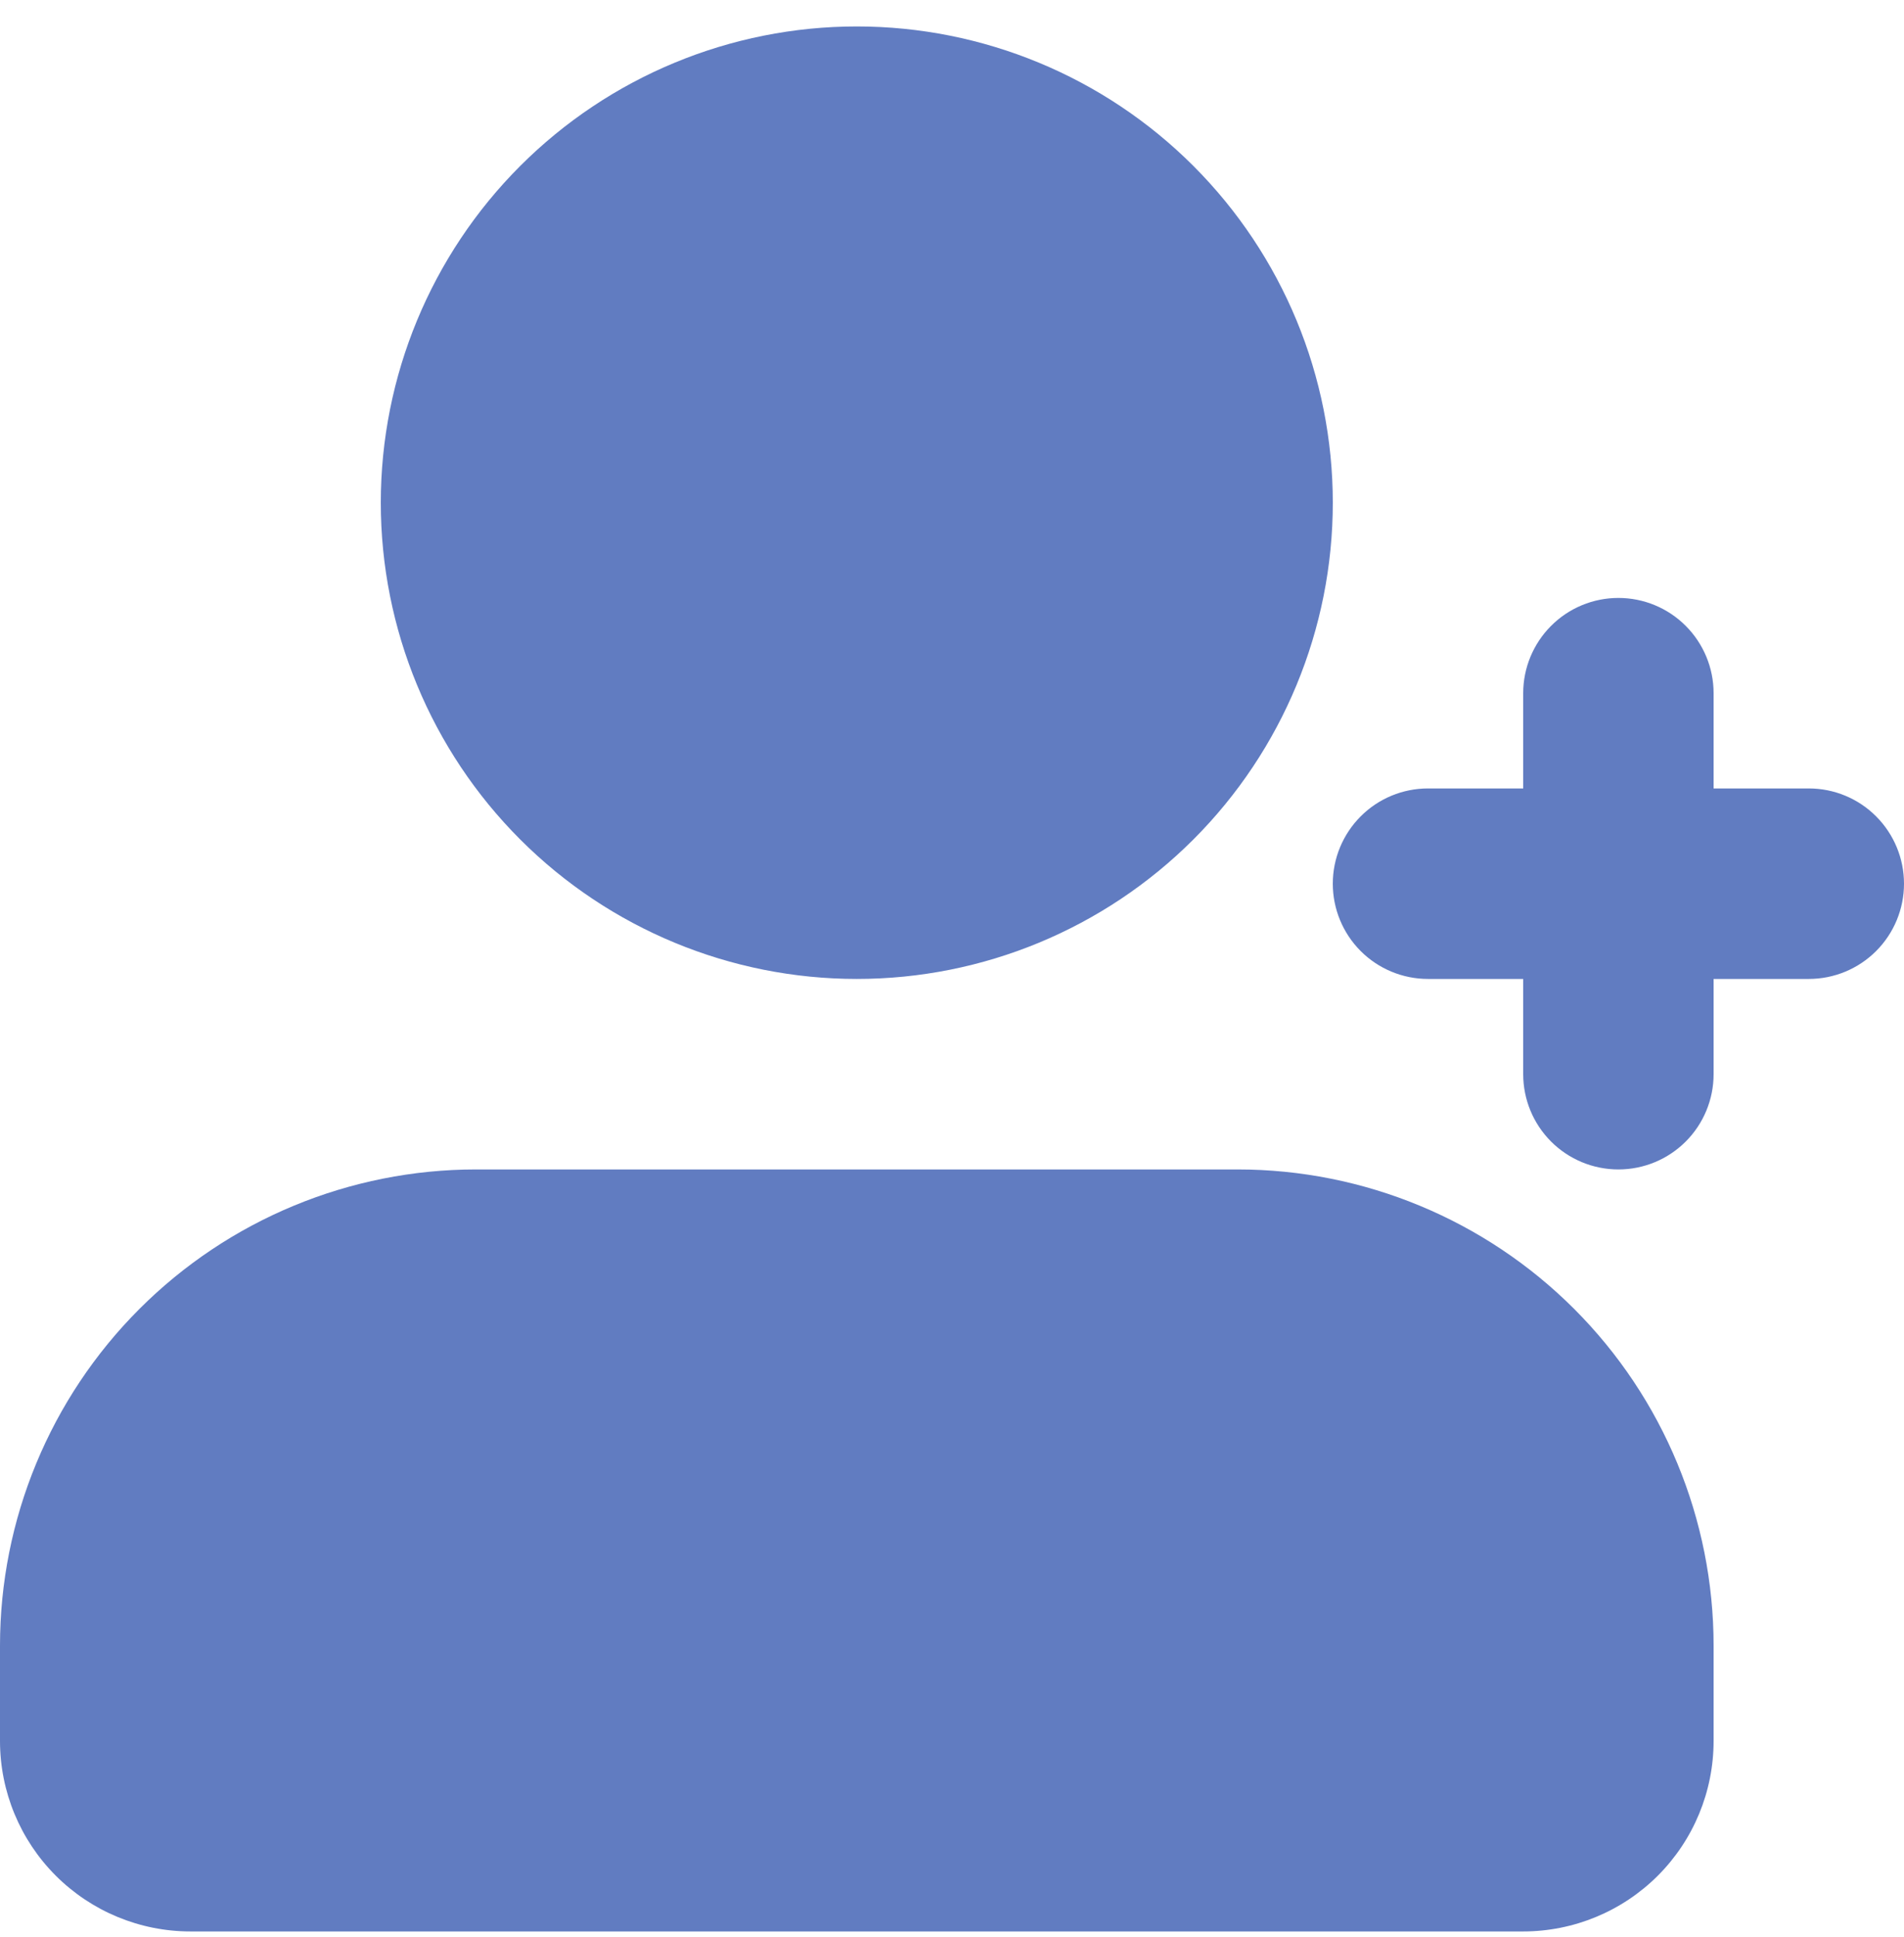 <svg width="60" height="61" viewBox="0 0 60 61" fill="none" xmlns="http://www.w3.org/2000/svg">
<path d="M39 36.833C42.978 36.833 46.794 38.414 49.607 41.227C52.42 44.04 54 47.855 54 51.833V54.833C54 56.425 53.368 57.951 52.243 59.076C51.117 60.201 49.591 60.833 48 60.833H6C4.409 60.833 2.883 60.201 1.757 59.076C0.632 57.951 0 56.425 0 54.833V51.833C0 47.855 1.58 44.04 4.393 41.227C7.206 38.414 11.022 36.833 15 36.833H39ZM51 18.833C51.796 18.833 52.559 19.149 53.121 19.712C53.684 20.275 54 21.038 54 21.833V24.833H57C57.796 24.833 58.559 25.149 59.121 25.712C59.684 26.275 60 27.038 60 27.833C60 28.629 59.684 29.392 59.121 29.955C58.559 30.517 57.796 30.833 57 30.833H54V33.833C54 34.629 53.684 35.392 53.121 35.955C52.559 36.517 51.796 36.833 51 36.833C50.204 36.833 49.441 36.517 48.879 35.955C48.316 35.392 48 34.629 48 33.833V30.833H45C44.204 30.833 43.441 30.517 42.879 29.955C42.316 29.392 42 28.629 42 27.833C42 27.038 42.316 26.275 42.879 25.712C43.441 25.149 44.204 24.833 45 24.833H48V21.833C48 21.038 48.316 20.275 48.879 19.712C49.441 19.149 50.204 18.833 51 18.833ZM27 0.833C30.978 0.833 34.794 2.414 37.607 5.227C40.42 8.04 42 11.855 42 15.833C42 19.812 40.42 23.627 37.607 26.44C34.794 29.253 30.978 30.833 27 30.833C23.022 30.833 19.206 29.253 16.393 26.44C13.58 23.627 12 19.812 12 15.833C12 11.855 13.58 8.04 16.393 5.227C19.206 2.414 23.022 0.833 27 0.833Z" fill="#617CC1"/>
</svg>
